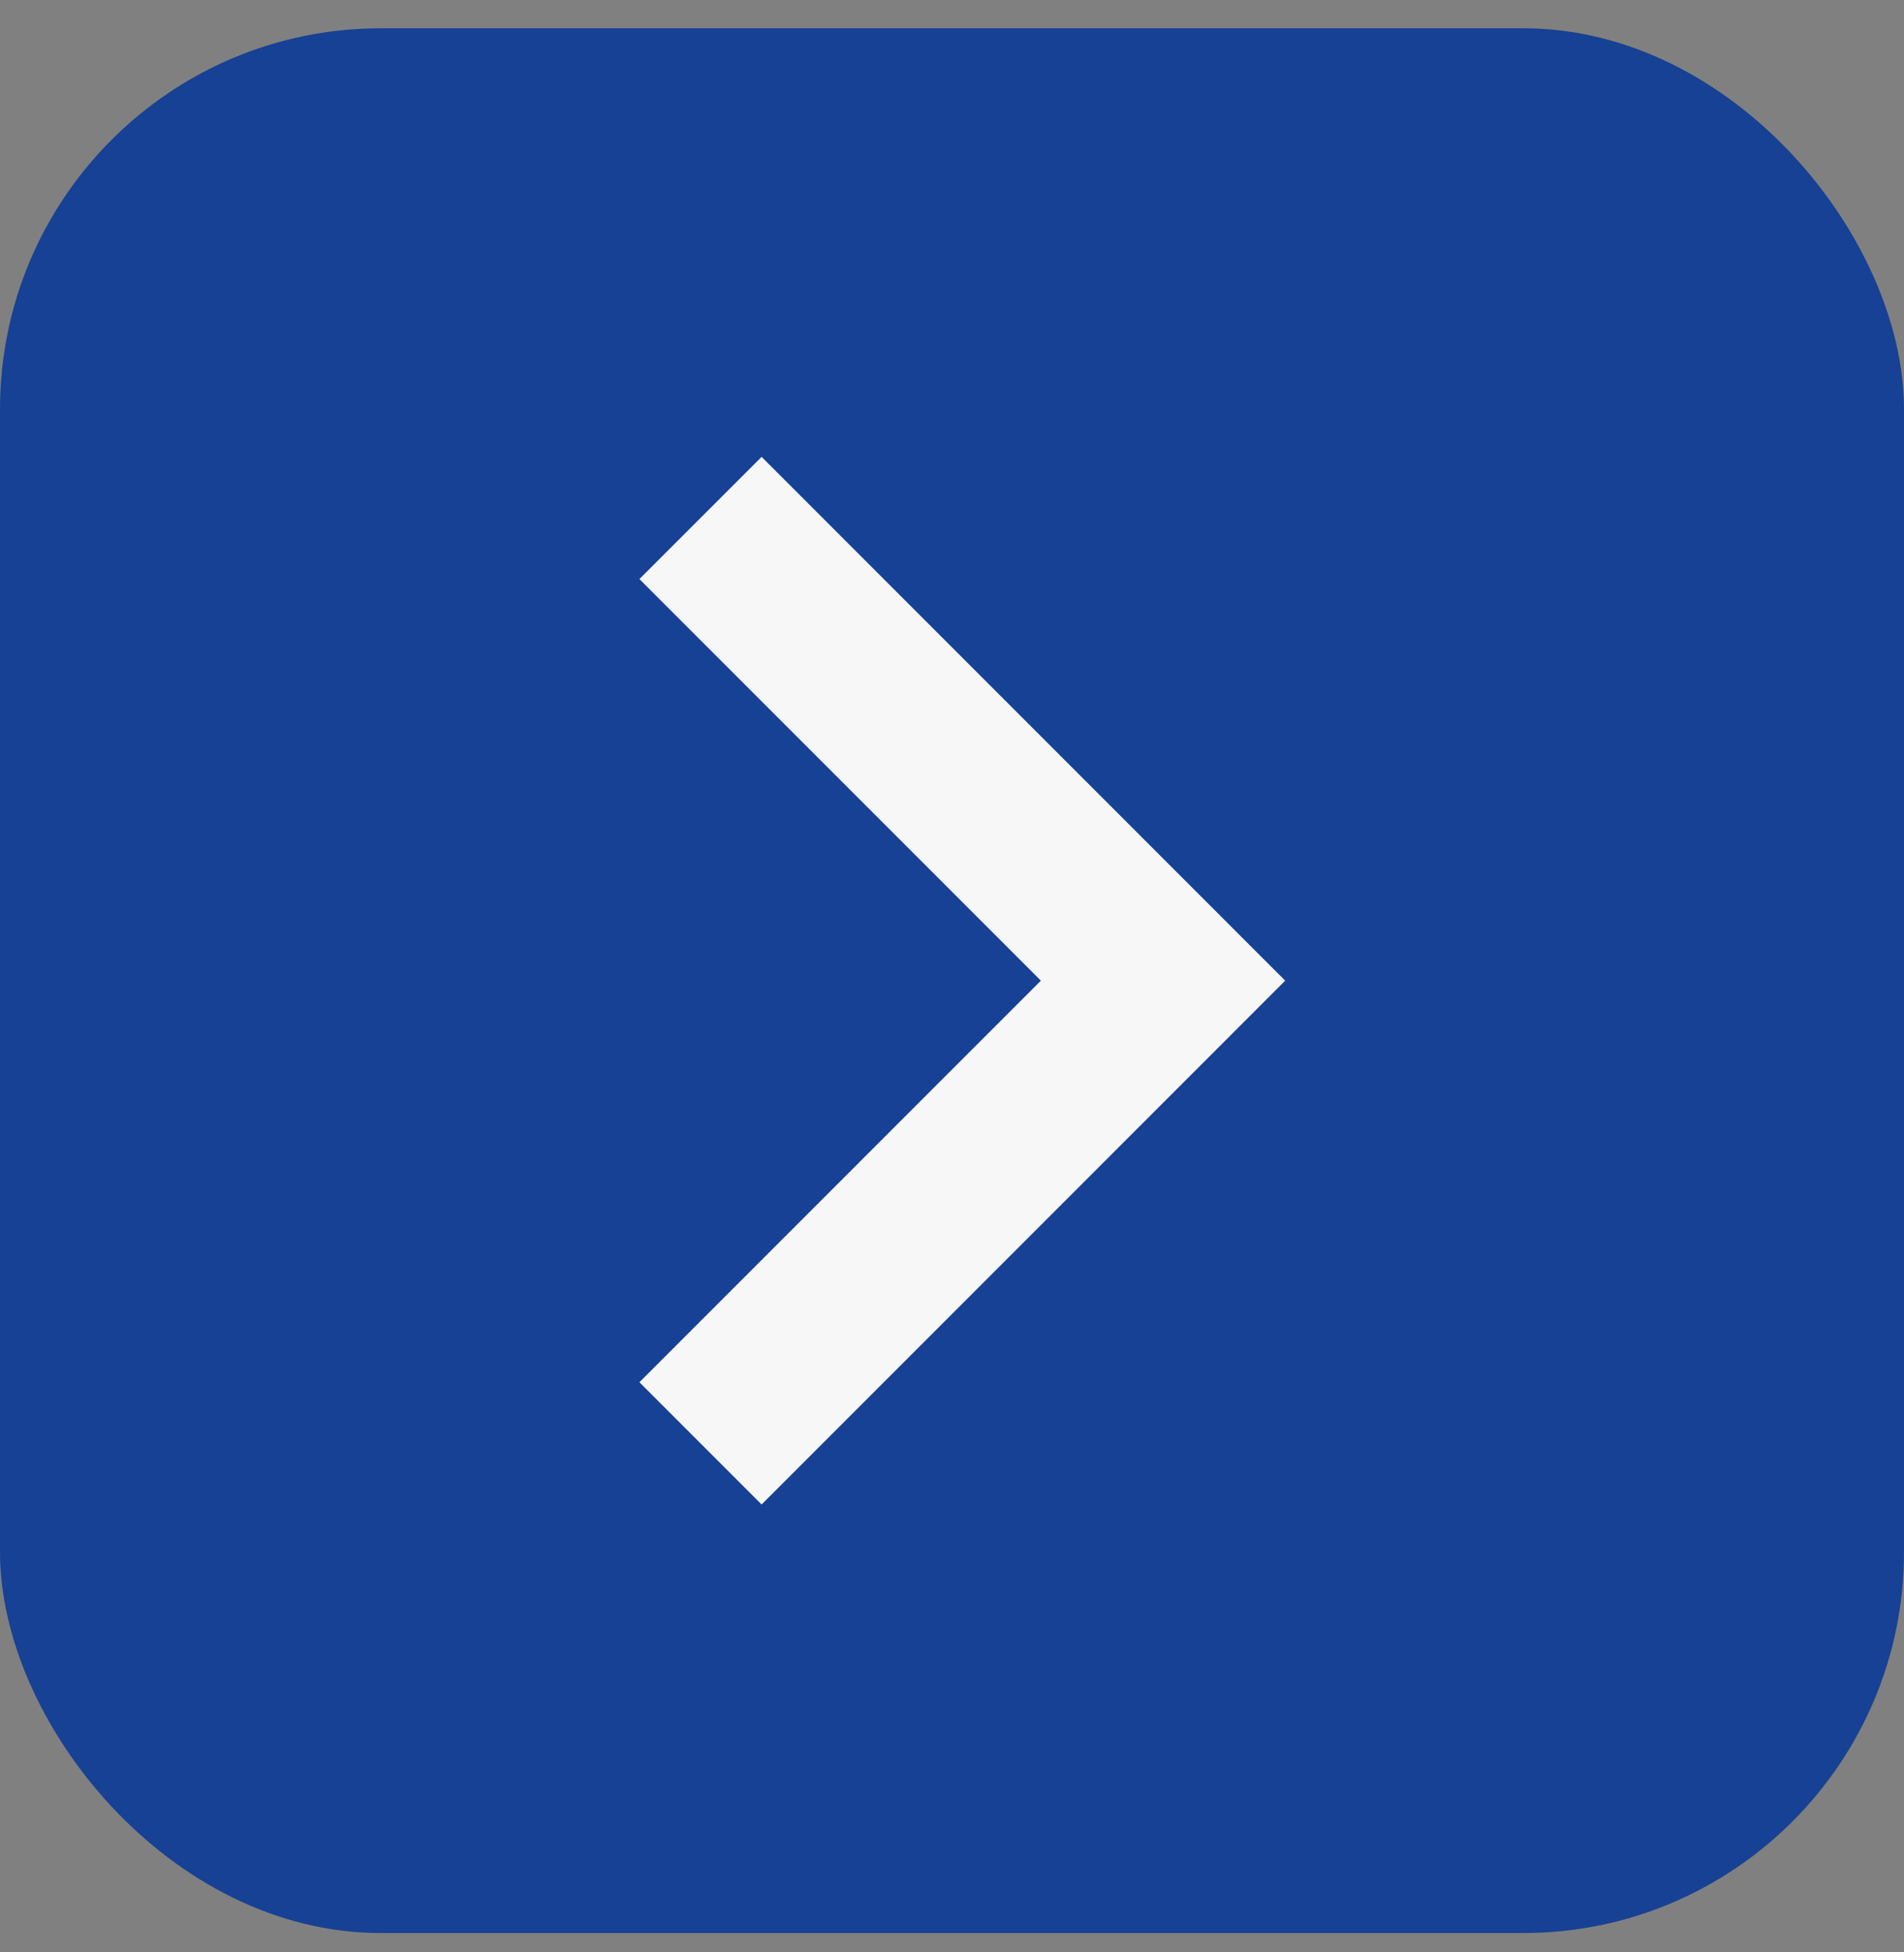 <svg width="40" height="41" viewBox="0 0 40 41" fill="none" xmlns="http://www.w3.org/2000/svg">
<rect x="0" y="0" width="40" height="41" fill="#808080" stroke="none"/>
<rect y="0.594" width="40" height="40" rx="8" fill="#164194"/>
<path d="M16 31.594L27 20.594L16 9.594L13.433 12.16L21.867 20.594L13.433 29.027L16 31.594Z" fill="#F7F7F7"/>
</svg>
